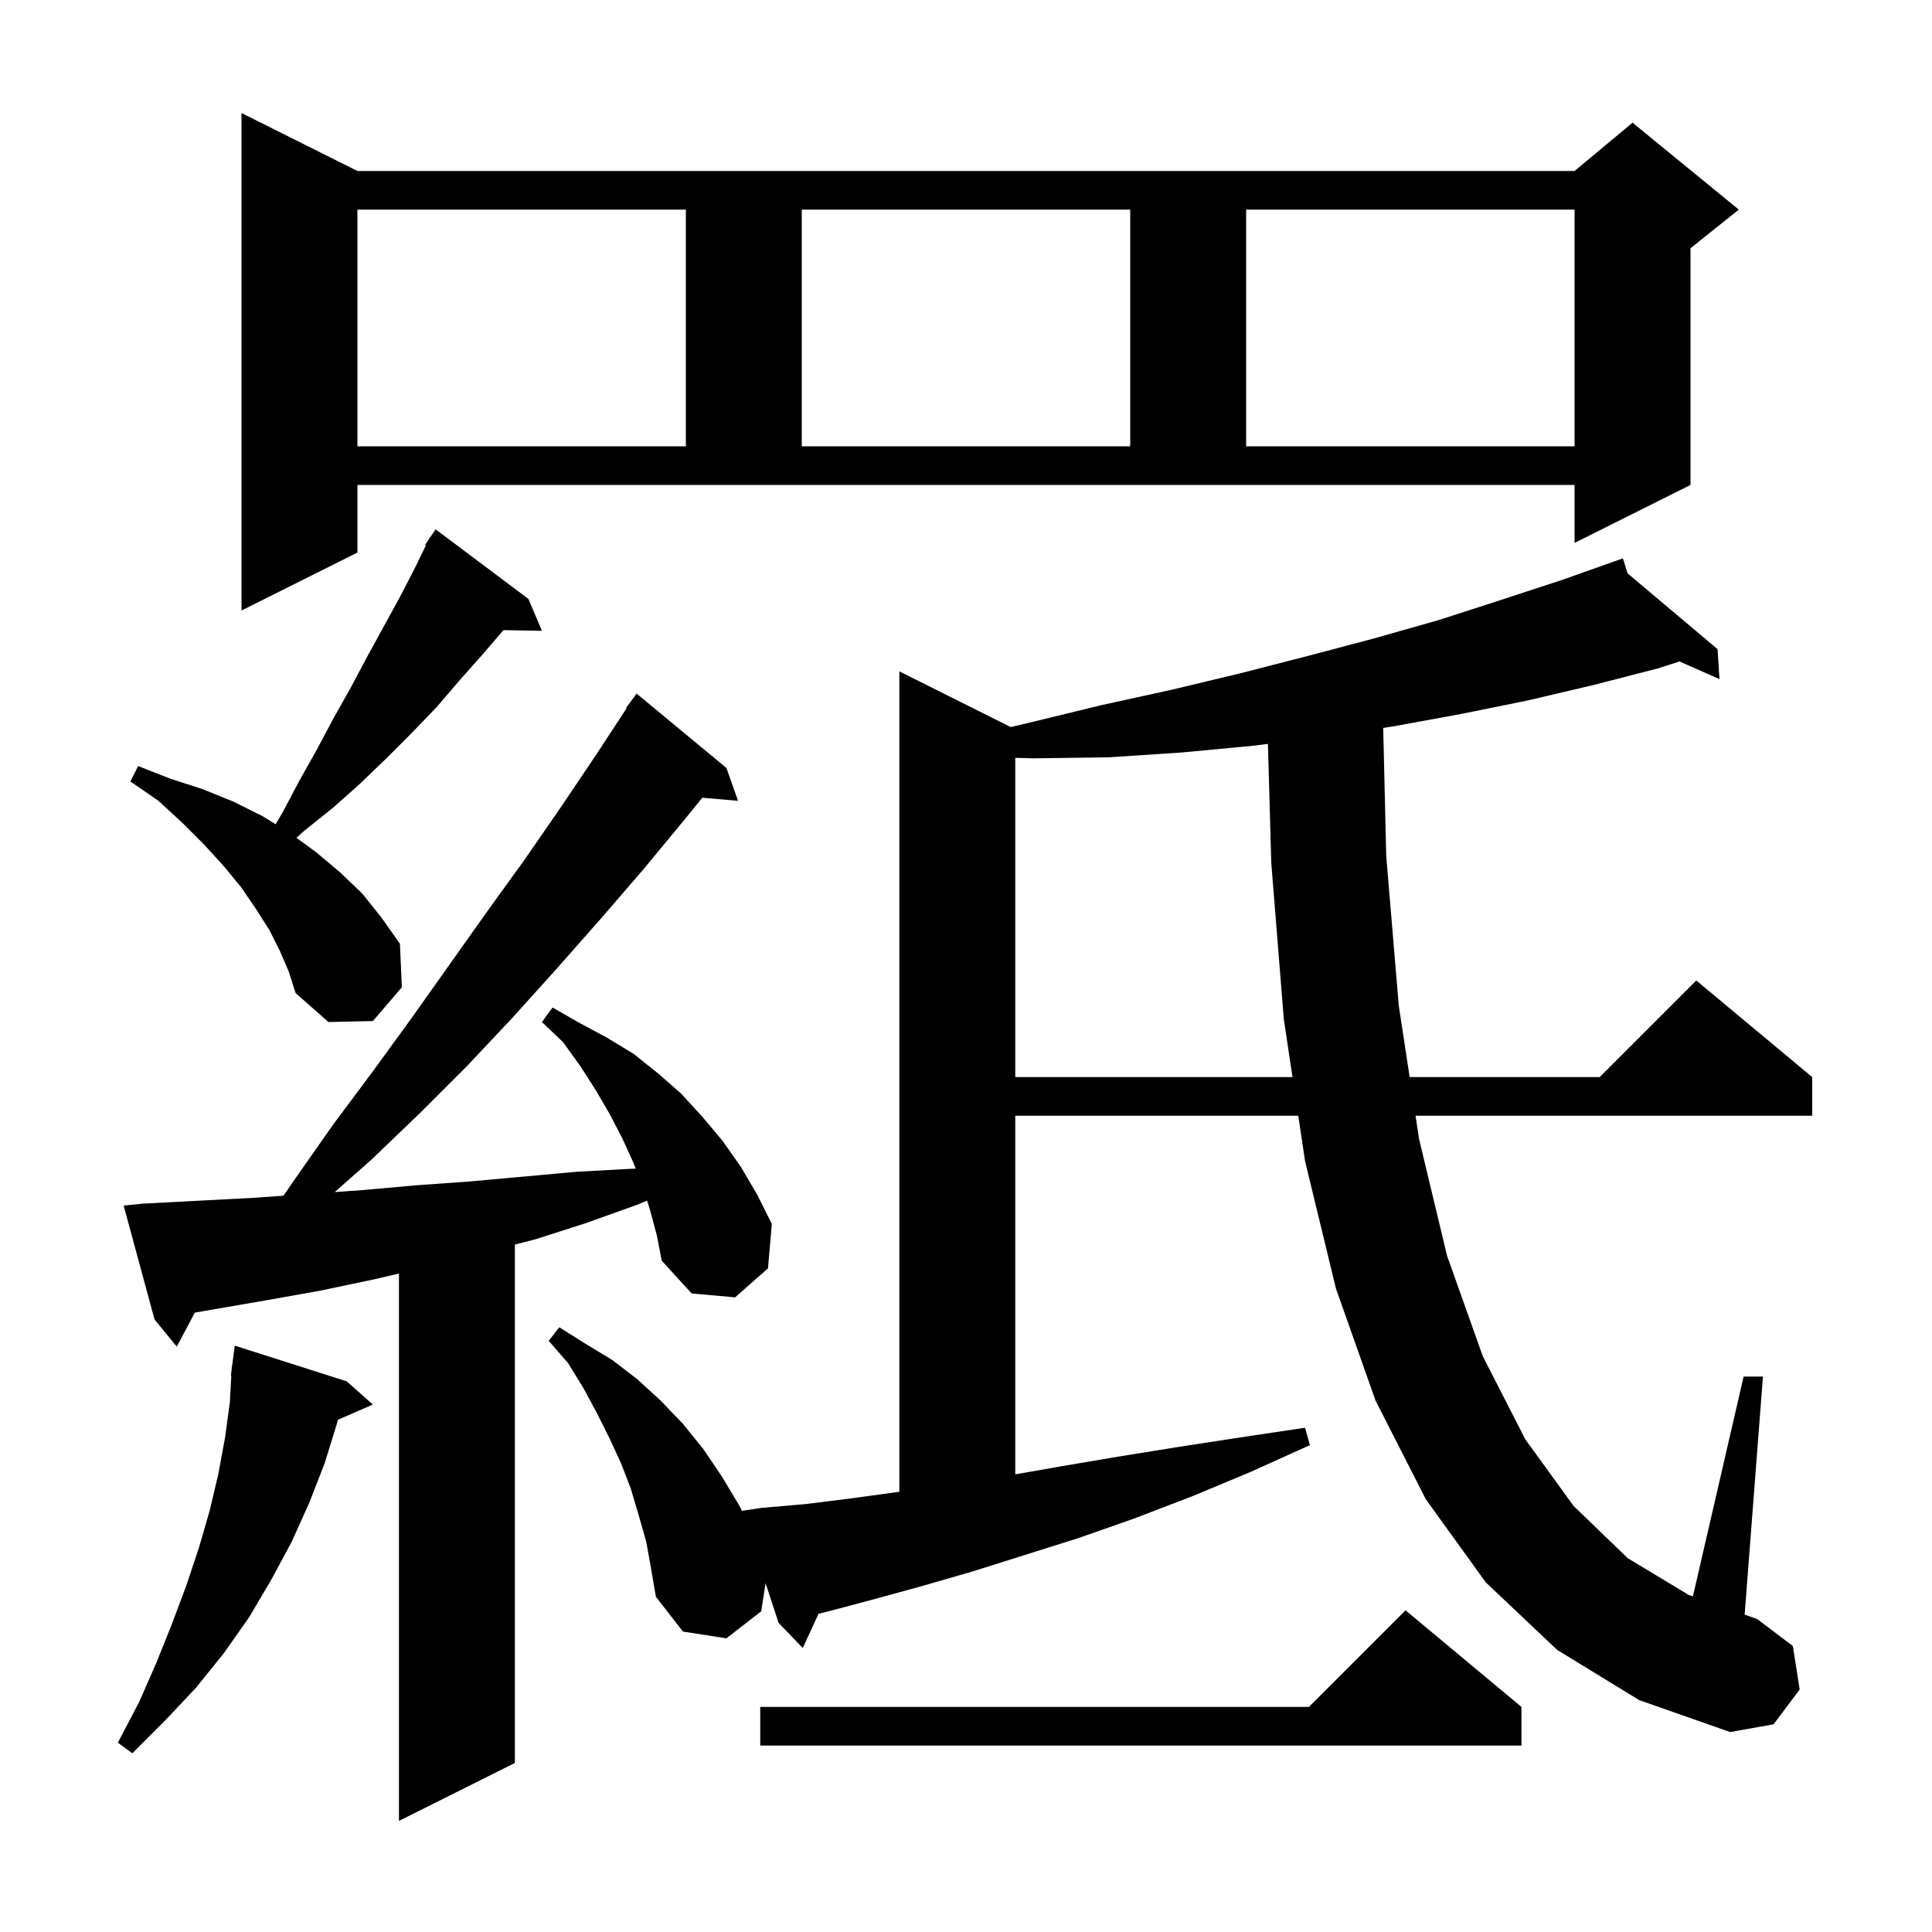 <svg xmlns="http://www.w3.org/2000/svg" xmlns:xlink="http://www.w3.org/1999/xlink" version="1.1" baseProfile="full" viewBox="0 0 200 200" width="200" height="200"><g fill="currentColor"><path d="M 67.3 125.3 L 66.99 124.292 L 66.0 124.7 L 60.7 126.6 L 55.4 128.3 L 53.3 128.835 L 53.3 182.5 L 41.3 188.5 L 41.3 131.833 L 38.9 132.4 L 33.2 133.6 L 27.6 134.6 L 20.169 135.881 L 18.3 139.4 L 16.0 136.6 L 12.8 124.8 L 14.8 124.6 L 26.2 124.0 L 29.351 123.779 L 30.5 122.1 L 34.5 116.4 L 38.6 110.9 L 42.6 105.4 L 50.4 94.4 L 54.3 89.0 L 58.1 83.5 L 61.8 78.0 L 64.855 73.333 L 64.8 73.3 L 65.9 71.8 L 75.2 79.5 L 76.4 82.9 L 72.7 82.581 L 70.9 84.8 L 66.6 90.0 L 62.2 95.1 L 57.7 100.2 L 53.1 105.3 L 48.4 110.3 L 43.5 115.2 L 38.5 120.0 L 34.653 123.403 L 37.5 123.2 L 43.1 122.7 L 48.7 122.3 L 59.7 121.3 L 65.2 121.0 L 65.811 120.978 L 65.5 120.2 L 64.4 117.8 L 63.1 115.3 L 61.7 112.9 L 60.1 110.4 L 58.3 107.9 L 56.1 105.8 L 57.2 104.3 L 60.0 105.9 L 62.8 107.4 L 65.6 109.1 L 68.1 111.1 L 70.5 113.2 L 72.7 115.6 L 74.8 118.1 L 76.7 120.8 L 78.4 123.7 L 79.9 126.7 L 79.5 131.3 L 76.1 134.3 L 71.6 133.9 L 68.5 130.5 L 68.0 127.9 Z M 35.9 143.0 L 38.6 145.4 L 34.976 146.973 L 34.9 147.3 L 33.6 151.5 L 32.0 155.6 L 30.2 159.6 L 28.1 163.5 L 25.8 167.4 L 23.2 171.1 L 20.3 174.7 L 17.1 178.1 L 13.7 181.5 L 12.2 180.4 L 14.4 176.2 L 16.2 172.1 L 17.8 168.1 L 19.3 164.1 L 20.6 160.2 L 21.7 156.4 L 22.6 152.6 L 23.3 148.8 L 23.8 145.1 L 23.946 142.402 L 23.9 142.4 L 23.979 141.787 L 24.0 141.4 L 24.029 141.404 L 24.3 139.3 Z M 157.5 176.7 L 157.5 180.7 L 78.7 180.7 L 78.7 176.7 L 135.5 176.7 L 145.5 166.7 Z M 161.2 170.8 L 153.8 163.8 L 147.6 155.2 L 142.4 145.0 L 138.3 133.4 L 135.1 120.2 L 134.397 115.5 L 105.1 115.5 L 105.1 152.625 L 109.8 151.8 L 115.7 150.8 L 121.9 149.8 L 128.4 148.8 L 135.1 147.8 L 135.6 149.6 L 129.4 152.4 L 123.4 154.9 L 117.4 157.2 L 111.7 159.2 L 106.0 161.0 L 100.6 162.7 L 95.4 164.2 L 90.3 165.6 L 85.4 166.9 L 84.738 167.052 L 83.1 170.6 L 80.6 168.0 L 79.253 163.888 L 78.8 166.8 L 75.2 169.6 L 70.7 168.9 L 67.9 165.3 L 67.4 162.4 L 66.9 159.6 L 66.1 156.8 L 65.3 154.1 L 64.3 151.5 L 63.1 148.9 L 61.8 146.3 L 60.4 143.7 L 58.8 141.1 L 56.8 138.8 L 57.9 137.4 L 60.6 139.1 L 63.4 140.8 L 66.0 142.8 L 68.4 145.0 L 70.7 147.4 L 72.8 150.0 L 74.7 152.8 L 76.5 155.8 L 76.809 156.399 L 78.8 156.1 L 83.4 155.7 L 88.2 155.1 L 93.1 154.427 L 93.1 69.5 L 104.632 75.266 L 106.6 74.8 L 114.0 73.0 L 121.3 71.4 L 128.4 69.7 L 135.4 67.9 L 142.2 66.1 L 148.9 64.2 L 155.4 62.1 L 161.8 60.0 L 167.02 58.148 L 167.0 58.1 L 167.046 58.139 L 168.0 57.8 L 168.492 59.357 L 177.8 67.2 L 178.0 70.3 L 173.857 68.472 L 171.6 69.2 L 165.0 70.9 L 158.2 72.5 L 151.3 73.9 L 144.2 75.2 L 143.19 75.354 L 143.5 88.6 L 144.8 104.1 L 145.926 111.5 L 165.6 111.5 L 175.6 101.5 L 187.6 111.5 L 187.6 115.5 L 146.535 115.5 L 146.9 117.9 L 149.8 130.0 L 153.5 140.4 L 157.9 149.0 L 162.9 155.9 L 168.5 161.3 L 174.8 165.1 L 175.248 165.258 L 180.5 142.5 L 182.5 142.5 L 180.604 167.144 L 181.9 167.6 L 185.6 170.4 L 186.3 174.9 L 183.6 178.5 L 179.1 179.3 L 169.7 176.0 Z M 129.7 77.2 L 122.3 77.9 L 114.7 78.4 L 107.0 78.5 L 105.1 78.452 L 105.1 111.5 L 133.798 111.5 L 132.9 105.5 L 131.6 89.3 L 131.255 77.008 Z M 29.0 98.5 L 27.9 96.3 L 26.5 94.1 L 25.0 91.9 L 23.2 89.7 L 21.1 87.4 L 18.9 85.2 L 16.4 82.9 L 13.5 80.9 L 14.3 79.3 L 17.6 80.6 L 21.0 81.7 L 24.2 83.0 L 27.2 84.5 L 28.531 85.326 L 29.2 84.2 L 31.0 80.8 L 32.8 77.6 L 34.5 74.4 L 36.3 71.2 L 38.0 68.0 L 41.4 61.8 L 43.0 58.7 L 44.09 56.447 L 44.0 56.4 L 44.381 55.846 L 44.5 55.6 L 44.535 55.622 L 45.1 54.8 L 54.7 62.0 L 56.1 65.3 L 52.116 65.231 L 50.0 67.7 L 47.6 70.4 L 45.2 73.2 L 42.6 75.9 L 40.0 78.5 L 37.3 81.1 L 34.5 83.6 L 31.5 86.0 L 30.685 86.728 L 32.7 88.2 L 35.2 90.3 L 37.5 92.5 L 39.5 95.0 L 41.4 97.7 L 41.6 102.2 L 38.6 105.7 L 34.0 105.8 L 30.6 102.8 L 29.9 100.6 Z M 37.0 57.2 L 25.0 63.2 L 25.0 11.7 L 37.0 17.7 L 163.0 17.7 L 169.0 12.7 L 180.0 21.7 L 175.0 25.7 L 175.0 50.2 L 163.0 56.2 L 163.0 50.2 L 37.0 50.2 Z M 37.0 21.7 L 37.0 46.2 L 71.0 46.2 L 71.0 21.7 Z M 83.0 21.7 L 83.0 46.2 L 117.0 46.2 L 117.0 21.7 Z M 129.0 21.7 L 129.0 46.2 L 163.0 46.2 L 163.0 21.7 Z "/></g></svg>